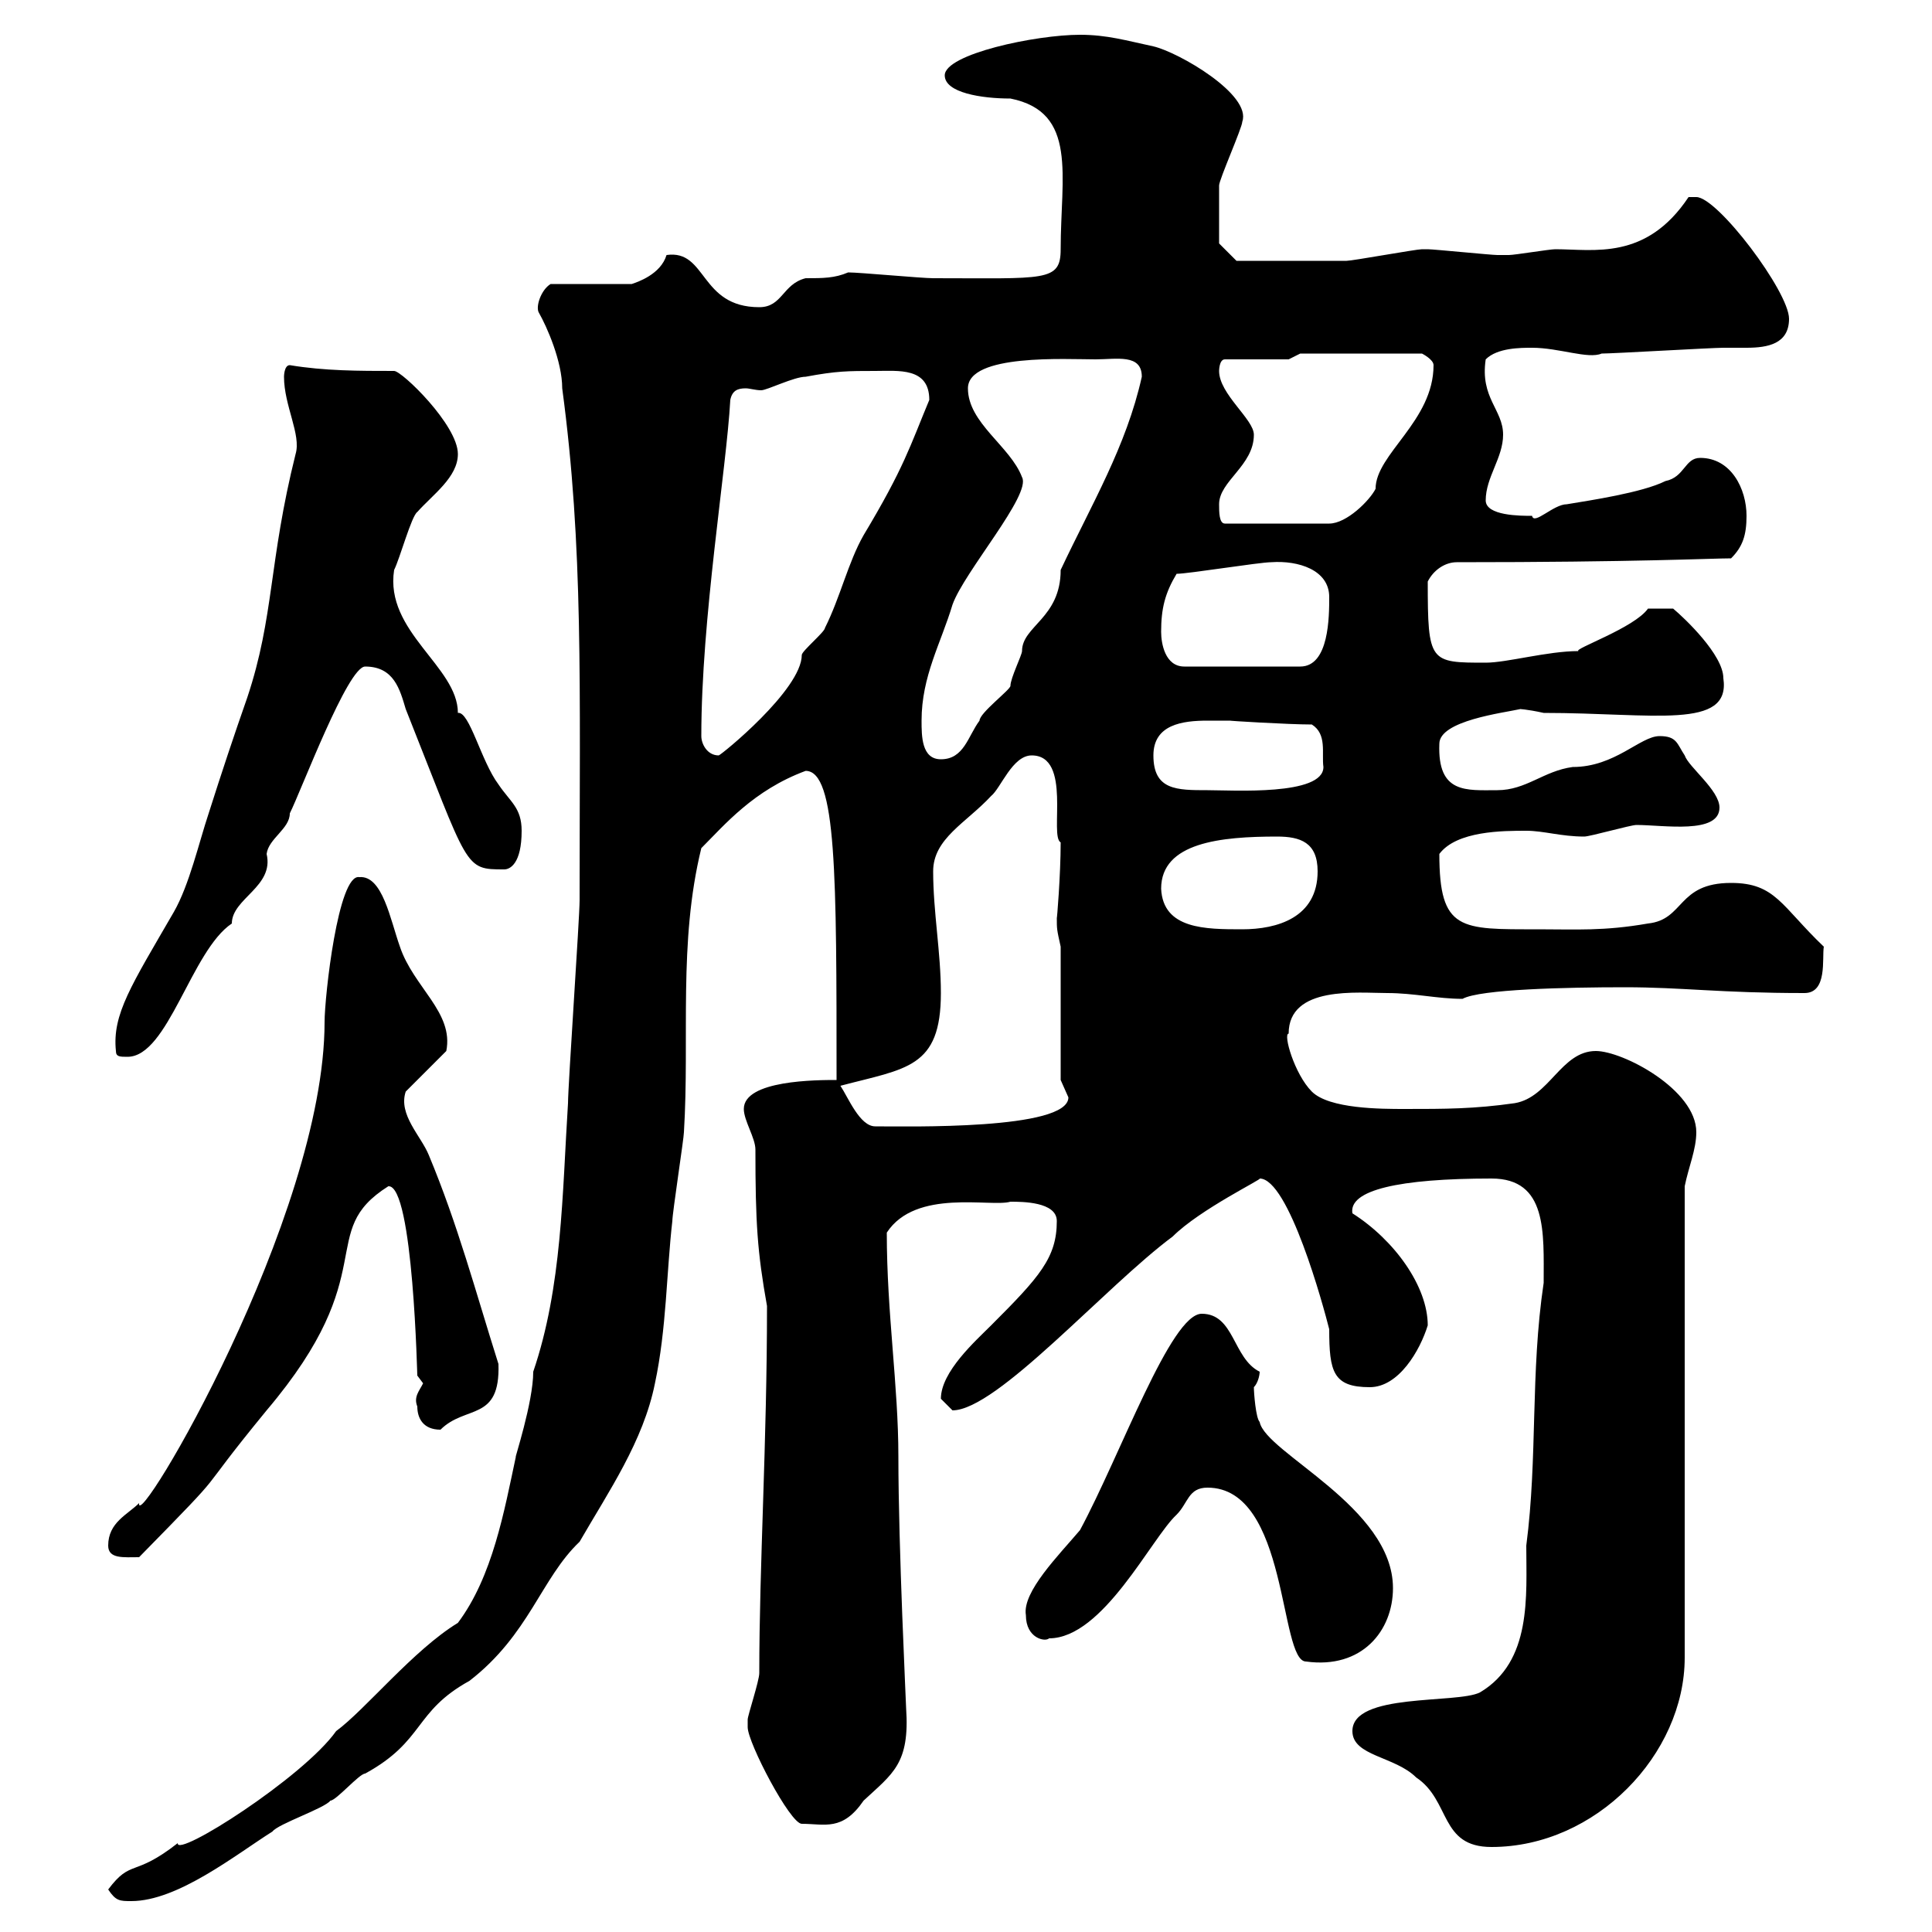 <svg xmlns="http://www.w3.org/2000/svg" xmlns:xlink="http://www.w3.org/1999/xlink" width="300" height="300"><path d="M16.80 293.40C18 295.20 18.60 295.20 20.40 295.20C27.60 295.20 36.60 288 42.30 284.40C43.20 283.20 50.40 280.80 51.30 279.60C52.20 279.60 55.80 275.40 56.70 275.40C66 270.30 64.20 265.80 72.90 261C82.20 253.80 84 245.10 90 239.40C94.50 231.60 99.90 223.80 101.70 214.80C103.50 206.40 103.50 197.40 104.40 189.60C104.40 188.40 106.20 176.70 106.20 175.80C107.10 161.10 105.30 146.40 108.90 131.70C112.50 128.10 117 122.70 125.10 119.70C129.90 119.70 129.90 135.90 129.90 167.70C126.90 167.70 115.50 167.70 115.50 172.20C115.50 174 117.30 176.70 117.30 178.50C117.30 189.90 117.60 194.40 119.10 202.80C119.10 224.10 117.90 243 117.90 259.80C117.90 261 116.10 266.40 116.10 267C116.10 267 116.10 268.20 116.10 268.20C116.10 270.60 122.70 283.20 124.50 283.20C128.10 283.20 130.80 284.40 134.10 279.60C138.60 275.40 141.30 273.90 140.70 265.20C140.70 264.60 139.50 240.30 139.50 226.20C139.50 215.10 137.70 204 137.70 191.40C142.20 184.50 153.90 187.50 156.90 186.60C158.70 186.60 164.10 186.60 164.10 189.60C164.10 195.30 161.40 198.30 153.90 205.80C151.50 208.20 146.10 213 146.10 217.20C146.10 217.20 147.90 219 147.90 219C154.80 219 171.60 199.80 182.10 192C186.30 187.80 196.20 183 195.60 183C200.10 183 205.50 202.80 206.40 206.40C206.40 213 207 215.40 212.70 215.40C217.20 215.40 220.50 209.70 221.70 205.80C221.70 199.80 216.60 192.60 210 188.40C209.40 184.80 217.20 183 231.60 183C240.30 183 239.70 191.40 239.70 199.20C237.60 213.30 238.80 226.20 237 240C237 247.80 237.90 258 229.80 262.80C226.20 264.60 210 262.80 210 268.80C210 272.70 216.60 272.70 219.90 276C225.30 279.60 223.50 286.80 231.60 286.80C247.80 286.80 261.60 272.40 261.60 257.40L261.60 184.20C262.20 181.20 263.40 178.50 263.40 175.80C263.40 169.20 252 163.20 247.80 163.20C242.40 163.20 240.60 170.40 235.20 171.30C228.90 172.20 224.40 172.20 218.10 172.20C214.50 172.20 206.40 172.20 203.70 169.50C201 166.80 199.20 160.50 200.10 160.50C200.10 153 210.90 154.20 215.40 154.20C219.60 154.20 223.20 155.10 227.10 155.10C229.80 153.60 243.30 153.30 252.30 153.30C261.30 153.30 267 154.20 280.20 154.20C283.80 154.20 282.90 148.80 283.20 147C276.60 140.70 275.70 137.10 268.80 137.10C260.40 137.10 261.60 142.80 255.90 143.40C249 144.60 244.80 144.30 238.80 144.30C226.80 144.30 223.50 144.60 223.50 132.60C226.20 129 233.40 129 237 129C239.70 129 242.40 129.90 246 129.90C246.90 129.90 253.20 128.10 254.10 128.10C258.30 128.10 267 129.60 267 125.40C267 122.70 262.20 119.10 261.60 117.30C260.40 115.50 260.40 114.30 257.70 114.30C254.70 114.30 250.80 119.10 244.20 119.10C239.70 119.70 237 122.70 232.50 122.70C227.70 122.70 223.20 123.30 223.50 115.50C223.50 111.90 233.40 110.70 236.10 110.10C235.80 110.10 237 110.10 239.70 110.70C256.80 110.70 268.80 113.40 267.60 105.30C267.60 101.70 261.60 96 259.80 94.50L255.90 94.50C253.80 97.50 244.20 100.80 245.10 101.10C240.30 101.10 234 102.90 230.70 102.90C222 102.90 221.70 102.90 221.70 90.30C222.60 88.50 224.40 87.30 226.20 87.30C254.10 87.30 265.80 86.70 268.80 86.70C270.60 84.90 271.20 83.10 271.20 80.10C271.20 75.90 268.80 71.10 264 71.10C261.60 71.10 261.60 74.10 258.60 74.70C255 76.50 246.90 77.70 243.30 78.30C241.20 78.30 238.20 81.60 237.90 80.10C236.10 80.10 230.70 80.10 230.70 77.70C230.70 74.10 233.40 71.10 233.40 67.50C233.40 63.60 229.80 61.80 230.70 55.80C232.50 54 236.10 54 237.90 54C242.10 54 246.60 55.80 248.70 54.90C250.50 54.90 265.80 54 267.60 54C268.80 54 270 54 271.20 54C274.50 54 277.80 53.40 277.80 49.50C277.80 45.30 266.70 30.60 263.40 30.60C263.40 30.60 262.20 30.60 262.20 30.60C255.60 40.50 247.50 38.70 241.50 38.70C240.60 38.70 235.20 39.60 234.30 39.60C233.40 39.60 233.10 39.60 232.50 39.60C231.60 39.60 222.60 38.70 221.70 38.70C221.70 38.70 221.70 38.70 220.80 38.70C219.90 38.70 210 40.50 209.10 40.50C204 40.50 194.70 40.50 192 40.50L189.30 37.80C189.30 36.30 189.30 29.70 189.30 28.80C189.30 27.90 192.90 19.80 192.90 18.90C194.40 14.70 183 8.10 179.10 7.20C174.90 6.30 171.90 5.40 167.70 5.40C160.80 5.40 146.70 8.40 146.70 11.70C146.70 14.40 152.40 15.30 156.90 15.30C167.40 17.40 164.70 27.30 164.70 38.70C164.70 43.80 162.30 43.20 144.90 43.20C143.10 43.20 133.50 42.30 131.70 42.30C129.60 43.20 127.80 43.20 125.10 43.20C121.50 44.10 121.50 47.70 117.90 47.70C108.60 47.70 109.80 38.70 103.50 39.60C102.60 42.60 99 43.80 98.10 44.10L85.50 44.10C84 45 83.10 47.70 83.70 48.60C84.90 50.70 87.30 56.10 87.30 60.30C90.60 84.90 90 106.20 90 139.80C90 142.50 88.20 168.60 88.20 171.30C87.30 185.40 87.30 199.80 82.80 213C82.80 217.80 79.80 226.80 80.10 226.20C78.30 234.60 76.50 244.80 71.10 252C64.20 256.20 56.70 265.50 52.20 268.80C47.10 276 27.30 288.60 27.60 286.20C20.70 291.60 20.40 288.60 16.80 293.40ZM187.50 231C200.10 231 198.60 258 202.80 258C211.50 259.20 216.30 253.20 216.30 246.60C216.30 234 196.50 225.60 195.60 220.80C195 220.20 194.70 216.30 194.70 215.40C195.30 214.80 195.60 213.60 195.60 213C191.40 210.90 191.70 204 186.60 204C181.80 204 174 225.90 167.70 237.60C164.40 241.50 158.70 247.20 159.30 250.80C159.30 254.40 162.30 255 162.90 254.40C171.30 254.40 178.80 238.80 182.70 235.20C184.50 233.40 184.50 231 187.50 231ZM16.80 240C16.80 242.10 19.20 241.80 21.60 241.80C36.90 226.20 29.10 234 41.40 219C59.70 197.40 48.90 191.40 60.30 184.20C64.20 183.90 64.80 214.50 64.80 213.60C64.80 213.60 65.70 214.80 65.70 214.80C65.10 216 64.20 216.90 64.80 218.40C64.80 220.20 65.70 222 68.40 222C72.30 218.10 77.70 220.80 77.40 211.80C73.80 200.40 71.10 190.20 66.60 179.40C65.40 176.40 61.80 173.10 63 169.50L69.30 163.20C70.50 157.20 64.20 153.30 62.10 147C60.60 142.80 59.40 135.90 55.80 136.20C52.50 135.60 50.40 154.80 50.40 158.70C50.40 189 21 238.50 21.60 233.40C19.80 235.20 16.80 236.40 16.80 240ZM130.50 168.60C140.70 165.90 146.10 165.90 146.10 154.20C146.10 147.90 144.90 141.60 144.90 135.30C144.90 130.20 150 127.80 153.90 123.60C155.40 122.40 157.20 117.30 160.20 117.30C166.50 117.30 162.90 129.90 164.70 130.80C164.70 135.90 164.10 143.10 164.10 142.50C164.10 144.30 164.10 144.30 164.70 147L164.70 167.70C164.70 167.70 165.90 170.40 165.90 170.40C165.90 175.50 140.70 174.90 135.90 174.90C133.50 174.90 131.70 170.40 130.50 168.60ZM18 163.20C18 164.10 18.60 164.10 19.80 164.10C26.10 164.10 29.70 147.60 36 143.40C36 139.50 42.60 137.70 41.40 132.60C41.70 130.20 45 128.70 45 126.30C46.80 122.70 54 103.50 56.70 103.50C61.20 103.50 62.10 107.10 63 110.10C72.90 135 72 135 78.30 135C79.20 135 81 134.10 81 129C81 125.40 79.20 124.50 77.40 121.80C74.70 118.20 72.90 110.40 71.10 110.70C71.10 103.50 59.70 98.10 61.20 88.50C62.10 86.70 63.90 80.10 64.80 79.50C67.20 76.80 71.10 74.10 71.10 70.50C71.10 66 62.40 57.60 61.20 57.60C55.80 57.60 50.40 57.60 45 56.70C44.10 56.70 44.10 58.50 44.10 58.50C44.10 63 46.80 67.50 45.90 70.50C41.70 87.30 42.60 95.70 38.40 108.30C36.30 114.30 34.50 119.70 32.40 126.30C30.90 130.80 29.40 137.40 27 141.60C20.40 153 17.40 157.50 18 163.20ZM180.30 138C180.30 130.80 189.60 129.90 198.30 129.90C201.90 129.90 204.60 130.80 204.60 135.30C204.60 142.50 198.30 144.30 192.90 144.30C187.20 144.30 180.60 144.30 180.30 138ZM179.10 117.30C179.10 112.50 183.60 111.90 187.50 111.90C188.40 111.90 189.90 111.90 191.10 111.90C190.20 111.90 200.10 112.50 203.70 112.50C206.10 114 205.20 117 205.50 119.10C205.50 123.60 191.40 122.70 187.50 122.70C182.70 122.70 179.10 122.70 179.10 117.30ZM143.10 111.90C143.10 105 146.10 99.90 147.90 93.90C149.70 88.80 160.20 76.80 158.70 74.10C156.90 69.30 150.30 65.70 150.30 60.30C150.30 54.90 165.60 55.80 170.10 55.80C173.40 55.80 177.30 54.90 177.30 58.50C174.90 69.30 169.50 78.30 164.70 88.50C164.70 96 158.70 97.20 158.70 101.10C158.70 101.70 156.90 105.30 156.90 106.50C156.90 107.10 152.10 110.70 152.10 111.90C150.30 114.30 149.70 117.90 146.10 117.90C143.10 117.90 143.10 114.30 143.10 111.90ZM108.90 114.30C108.90 96 112.80 72.90 113.40 62.10C113.70 60.60 114.60 60.30 115.80 60.30C116.40 60.30 117.30 60.60 118.20 60.60C119.10 60.60 123.30 58.50 125.10 58.50C129.90 57.60 131.70 57.60 135.90 57.60C139.50 57.60 144.30 57 144.30 62.10C141.30 69.30 140.40 72.60 134.10 83.10C131.70 87.30 130.50 92.70 128.10 97.50C128.10 98.10 124.50 101.10 124.50 101.70C124.50 107.10 111.90 117.30 111.60 117.30C109.80 117.30 108.90 115.50 108.90 114.30ZM180.30 98.10C180.30 94.50 180.90 92.10 182.70 89.10C184.50 89.10 195.60 87.30 197.40 87.30C201.60 87 206.40 88.50 206.40 92.70C206.40 95.70 206.40 103.50 201.90 103.50L183.90 103.50C180.90 103.50 180.30 99.90 180.30 98.10ZM189.30 78.30C189.30 74.70 194.70 72.30 194.70 67.50C194.70 65.10 189.30 61.20 189.30 57.60C189.30 57.60 189.30 55.80 190.20 55.80L200.10 55.80L201.90 54.90L220.80 54.90C220.80 54.90 222.60 55.80 222.60 56.70C222.60 65.40 213.60 70.50 213.60 75.90C212.70 77.70 209.10 81.30 206.40 81.30L190.20 81.30C189.30 81.30 189.30 79.50 189.30 78.30Z"/></svg>
